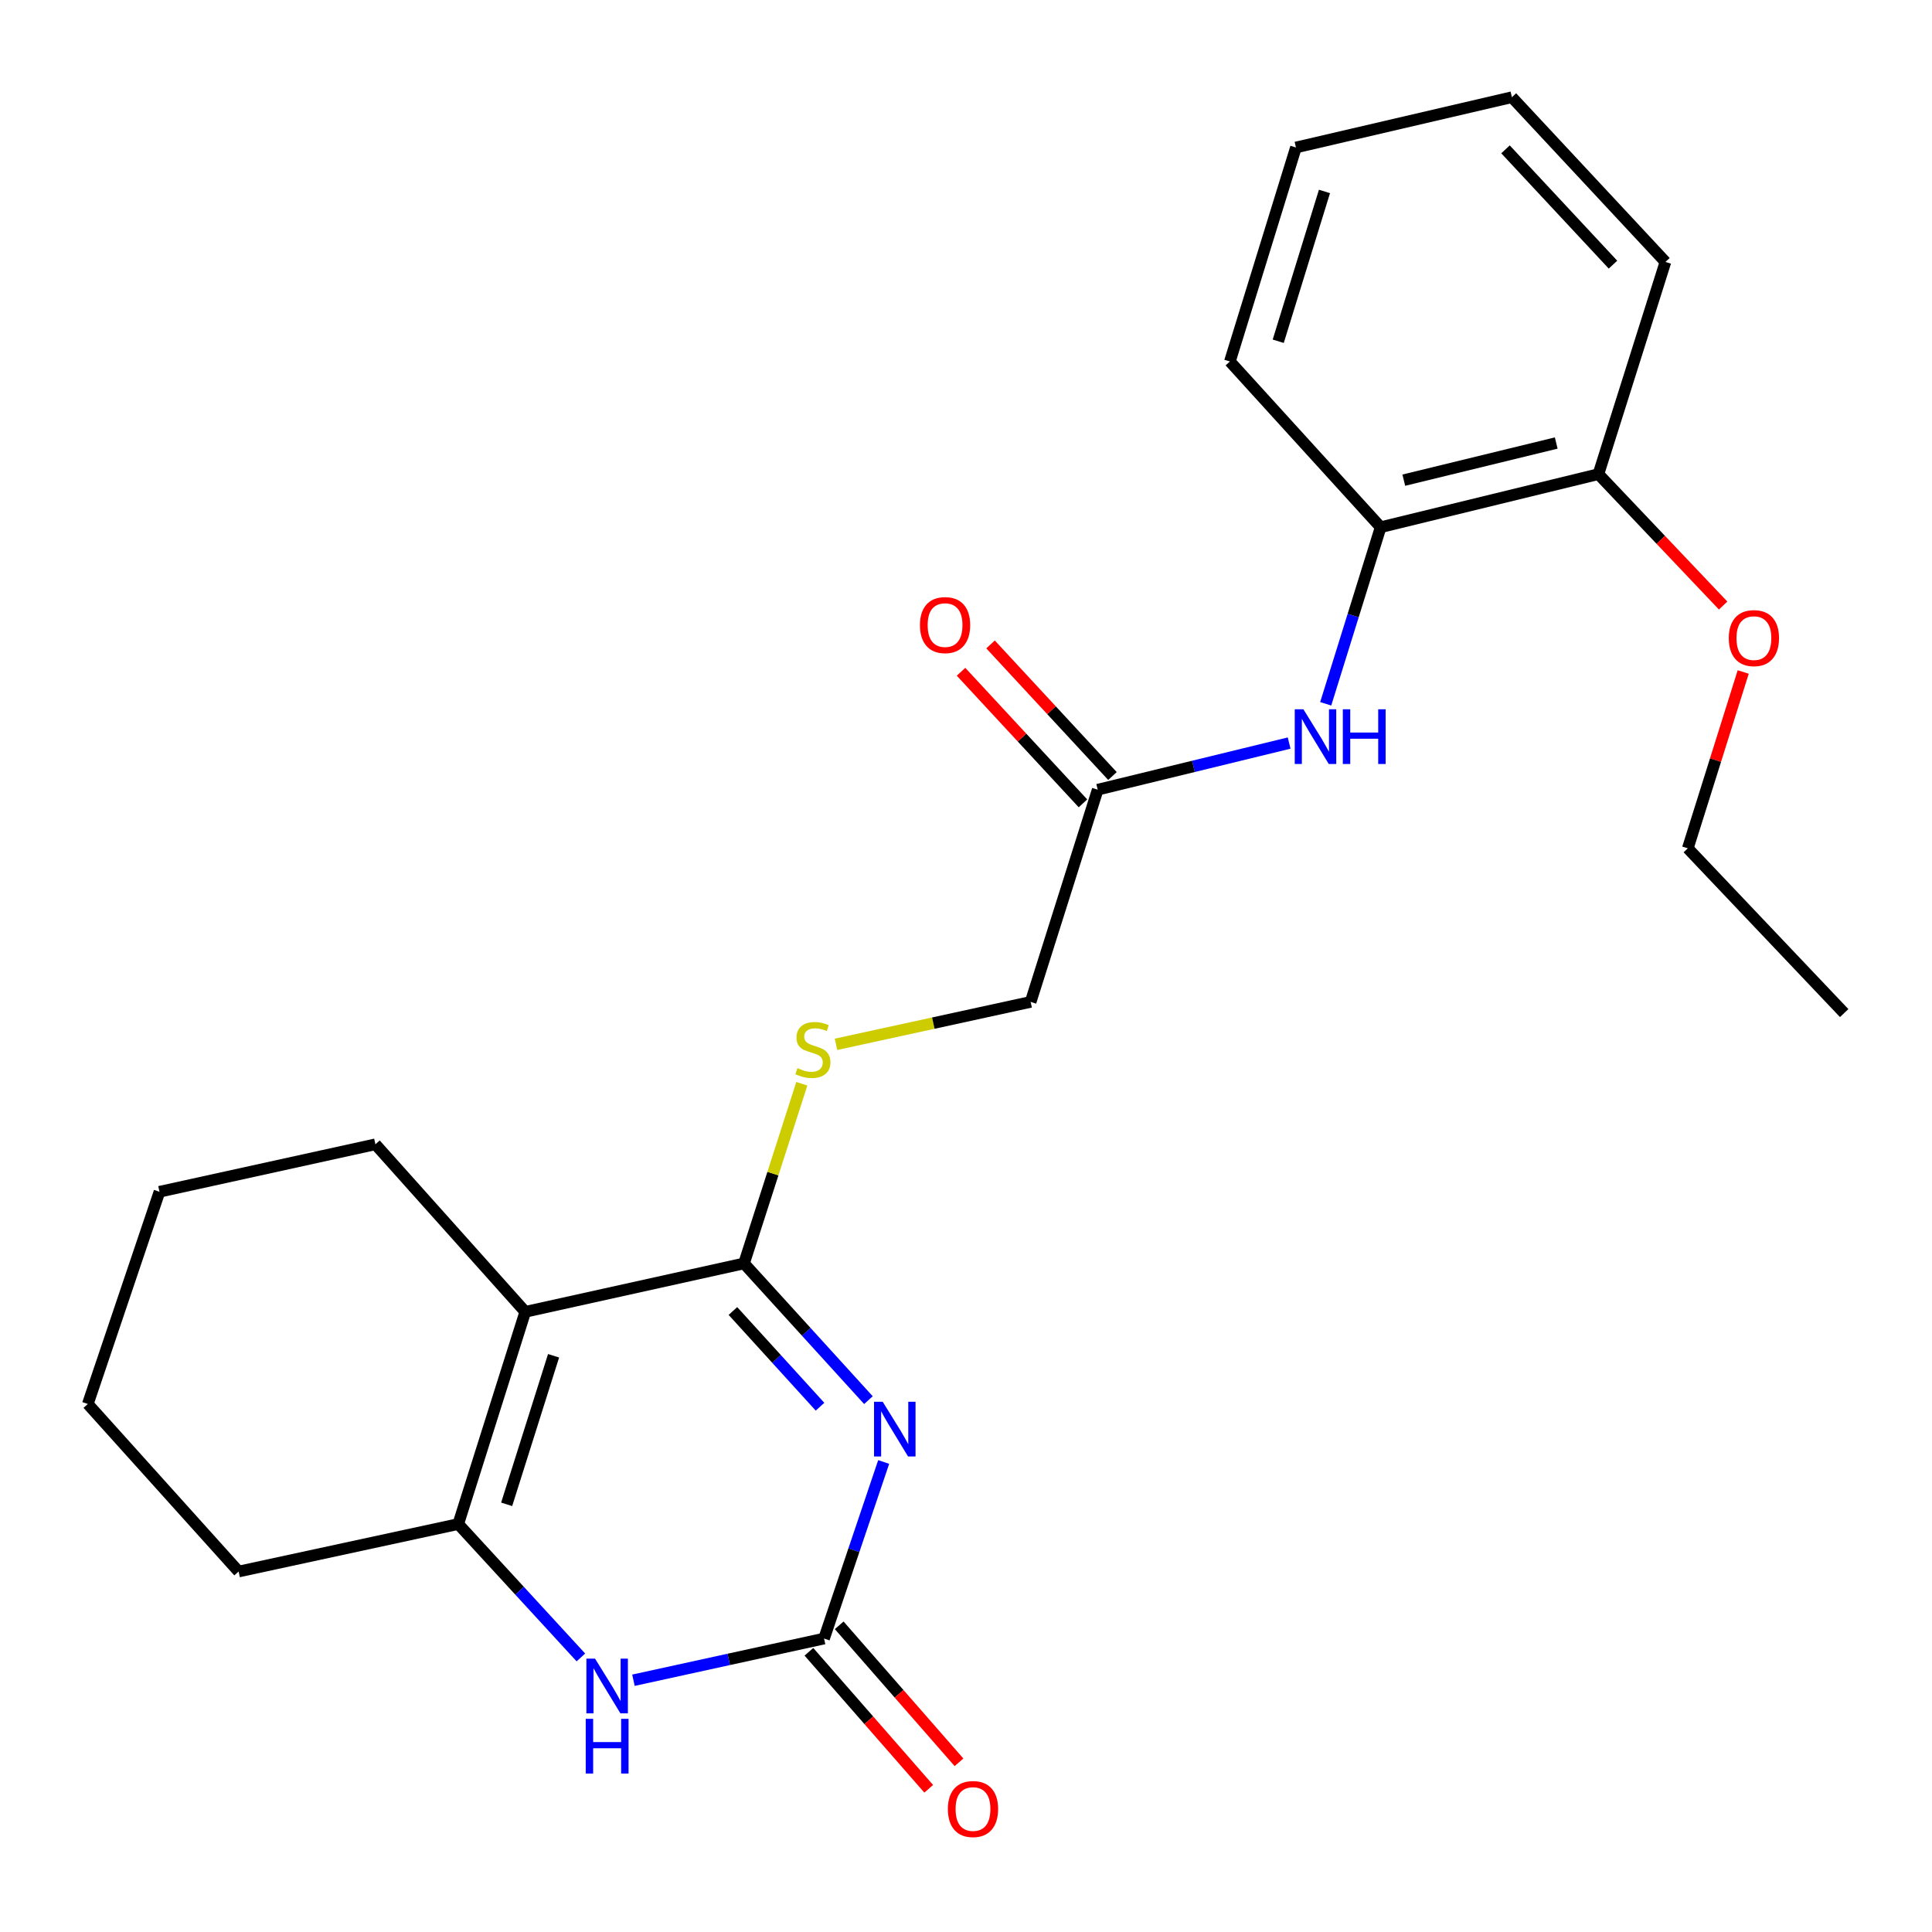 <?xml version='1.0' encoding='iso-8859-1'?>
<svg version='1.1' baseProfile='full'
              xmlns='http://www.w3.org/2000/svg'
                      xmlns:rdkit='http://www.rdkit.org/xml'
                      xmlns:xlink='http://www.w3.org/1999/xlink'
                  xml:space='preserve'
width='1000px' height='1000px' viewBox='0 0 1000 1000'>
<!-- END OF HEADER -->
<rect style='opacity:1.0;fill:#FFFFFF;stroke:none' width='1000' height='1000' x='0' y='0'> </rect>
<path class='bond-0' d='M 449.499,724.713 L 417.3,689.33' style='fill:none;fill-rule:evenodd;stroke:#0000FF;stroke-width:6px;stroke-linecap:butt;stroke-linejoin:miter;stroke-opacity:1' />
<path class='bond-0' d='M 417.3,689.33 L 385.1,653.947' style='fill:none;fill-rule:evenodd;stroke:#000000;stroke-width:6px;stroke-linecap:butt;stroke-linejoin:miter;stroke-opacity:1' />
<path class='bond-0' d='M 424.442,728.111 L 401.902,703.343' style='fill:none;fill-rule:evenodd;stroke:#0000FF;stroke-width:6px;stroke-linecap:butt;stroke-linejoin:miter;stroke-opacity:1' />
<path class='bond-0' d='M 401.902,703.343 L 379.362,678.575' style='fill:none;fill-rule:evenodd;stroke:#000000;stroke-width:6px;stroke-linecap:butt;stroke-linejoin:miter;stroke-opacity:1' />
<path class='bond-2' d='M 457.391,756.721 L 441.961,802.416' style='fill:none;fill-rule:evenodd;stroke:#0000FF;stroke-width:6px;stroke-linecap:butt;stroke-linejoin:miter;stroke-opacity:1' />
<path class='bond-2' d='M 441.961,802.416 L 426.531,848.111' style='fill:none;fill-rule:evenodd;stroke:#000000;stroke-width:6px;stroke-linecap:butt;stroke-linejoin:miter;stroke-opacity:1' />
<path class='bond-1' d='M 385.1,653.947 L 271.877,679' style='fill:none;fill-rule:evenodd;stroke:#000000;stroke-width:6px;stroke-linecap:butt;stroke-linejoin:miter;stroke-opacity:1' />
<path class='bond-5' d='M 385.1,653.947 L 400.062,607.445' style='fill:none;fill-rule:evenodd;stroke:#000000;stroke-width:6px;stroke-linecap:butt;stroke-linejoin:miter;stroke-opacity:1' />
<path class='bond-5' d='M 400.062,607.445 L 415.024,560.943' style='fill:none;fill-rule:evenodd;stroke:#CCCC00;stroke-width:6px;stroke-linecap:butt;stroke-linejoin:miter;stroke-opacity:1' />
<path class='bond-13' d='M 271.877,679 L 194.313,592.287' style='fill:none;fill-rule:evenodd;stroke:#000000;stroke-width:6px;stroke-linecap:butt;stroke-linejoin:miter;stroke-opacity:1' />
<path class='bond-24' d='M 271.877,679 L 237.19,788.846' style='fill:none;fill-rule:evenodd;stroke:#000000;stroke-width:6px;stroke-linecap:butt;stroke-linejoin:miter;stroke-opacity:1' />
<path class='bond-24' d='M 286.527,701.746 L 262.246,778.638' style='fill:none;fill-rule:evenodd;stroke:#000000;stroke-width:6px;stroke-linecap:butt;stroke-linejoin:miter;stroke-opacity:1' />
<path class='bond-4' d='M 426.531,848.111 L 377.2,858.9' style='fill:none;fill-rule:evenodd;stroke:#000000;stroke-width:6px;stroke-linecap:butt;stroke-linejoin:miter;stroke-opacity:1' />
<path class='bond-4' d='M 377.2,858.9 L 327.869,869.689' style='fill:none;fill-rule:evenodd;stroke:#0000FF;stroke-width:6px;stroke-linecap:butt;stroke-linejoin:miter;stroke-opacity:1' />
<path class='bond-9' d='M 418.694,854.964 L 449.698,890.419' style='fill:none;fill-rule:evenodd;stroke:#000000;stroke-width:6px;stroke-linecap:butt;stroke-linejoin:miter;stroke-opacity:1' />
<path class='bond-9' d='M 449.698,890.419 L 480.702,925.875' style='fill:none;fill-rule:evenodd;stroke:#FF0000;stroke-width:6px;stroke-linecap:butt;stroke-linejoin:miter;stroke-opacity:1' />
<path class='bond-9' d='M 434.367,841.259 L 465.371,876.714' style='fill:none;fill-rule:evenodd;stroke:#000000;stroke-width:6px;stroke-linecap:butt;stroke-linejoin:miter;stroke-opacity:1' />
<path class='bond-9' d='M 465.371,876.714 L 496.374,912.17' style='fill:none;fill-rule:evenodd;stroke:#FF0000;stroke-width:6px;stroke-linecap:butt;stroke-linejoin:miter;stroke-opacity:1' />
<path class='bond-3' d='M 237.19,788.846 L 268.93,823.367' style='fill:none;fill-rule:evenodd;stroke:#000000;stroke-width:6px;stroke-linecap:butt;stroke-linejoin:miter;stroke-opacity:1' />
<path class='bond-3' d='M 268.93,823.367 L 300.67,857.889' style='fill:none;fill-rule:evenodd;stroke:#0000FF;stroke-width:6px;stroke-linecap:butt;stroke-linejoin:miter;stroke-opacity:1' />
<path class='bond-14' d='M 237.19,788.846 L 123.504,813.424' style='fill:none;fill-rule:evenodd;stroke:#000000;stroke-width:6px;stroke-linecap:butt;stroke-linejoin:miter;stroke-opacity:1' />
<path class='bond-12' d='M 432.711,540.546 L 483.086,529.566' style='fill:none;fill-rule:evenodd;stroke:#CCCC00;stroke-width:6px;stroke-linecap:butt;stroke-linejoin:miter;stroke-opacity:1' />
<path class='bond-12' d='M 483.086,529.566 L 533.461,518.586' style='fill:none;fill-rule:evenodd;stroke:#000000;stroke-width:6px;stroke-linecap:butt;stroke-linejoin:miter;stroke-opacity:1' />
<path class='bond-6' d='M 667.257,384.605 L 617.714,396.673' style='fill:none;fill-rule:evenodd;stroke:#0000FF;stroke-width:6px;stroke-linecap:butt;stroke-linejoin:miter;stroke-opacity:1' />
<path class='bond-6' d='M 617.714,396.673 L 568.172,408.741' style='fill:none;fill-rule:evenodd;stroke:#000000;stroke-width:6px;stroke-linecap:butt;stroke-linejoin:miter;stroke-opacity:1' />
<path class='bond-8' d='M 686.186,364.284 L 700.406,318.584' style='fill:none;fill-rule:evenodd;stroke:#0000FF;stroke-width:6px;stroke-linecap:butt;stroke-linejoin:miter;stroke-opacity:1' />
<path class='bond-8' d='M 700.406,318.584 L 714.625,272.883' style='fill:none;fill-rule:evenodd;stroke:#000000;stroke-width:6px;stroke-linecap:butt;stroke-linejoin:miter;stroke-opacity:1' />
<path class='bond-7' d='M 568.172,408.741 L 533.461,518.586' style='fill:none;fill-rule:evenodd;stroke:#000000;stroke-width:6px;stroke-linecap:butt;stroke-linejoin:miter;stroke-opacity:1' />
<path class='bond-11' d='M 575.808,401.666 L 544.256,367.611' style='fill:none;fill-rule:evenodd;stroke:#000000;stroke-width:6px;stroke-linecap:butt;stroke-linejoin:miter;stroke-opacity:1' />
<path class='bond-11' d='M 544.256,367.611 L 512.705,333.556' style='fill:none;fill-rule:evenodd;stroke:#FF0000;stroke-width:6px;stroke-linecap:butt;stroke-linejoin:miter;stroke-opacity:1' />
<path class='bond-11' d='M 560.536,415.816 L 528.984,381.761' style='fill:none;fill-rule:evenodd;stroke:#000000;stroke-width:6px;stroke-linecap:butt;stroke-linejoin:miter;stroke-opacity:1' />
<path class='bond-11' d='M 528.984,381.761 L 497.433,347.706' style='fill:none;fill-rule:evenodd;stroke:#FF0000;stroke-width:6px;stroke-linecap:butt;stroke-linejoin:miter;stroke-opacity:1' />
<path class='bond-10' d='M 714.625,272.883 L 827.339,245.413' style='fill:none;fill-rule:evenodd;stroke:#000000;stroke-width:6px;stroke-linecap:butt;stroke-linejoin:miter;stroke-opacity:1' />
<path class='bond-10' d='M 726.602,248.535 L 805.502,229.306' style='fill:none;fill-rule:evenodd;stroke:#000000;stroke-width:6px;stroke-linecap:butt;stroke-linejoin:miter;stroke-opacity:1' />
<path class='bond-16' d='M 714.625,272.883 L 636.587,187.107' style='fill:none;fill-rule:evenodd;stroke:#000000;stroke-width:6px;stroke-linecap:butt;stroke-linejoin:miter;stroke-opacity:1' />
<path class='bond-15' d='M 827.339,245.413 L 859.617,279.421' style='fill:none;fill-rule:evenodd;stroke:#000000;stroke-width:6px;stroke-linecap:butt;stroke-linejoin:miter;stroke-opacity:1' />
<path class='bond-15' d='M 859.617,279.421 L 891.895,313.429' style='fill:none;fill-rule:evenodd;stroke:#FF0000;stroke-width:6px;stroke-linecap:butt;stroke-linejoin:miter;stroke-opacity:1' />
<path class='bond-17' d='M 827.339,245.413 L 862.026,135.579' style='fill:none;fill-rule:evenodd;stroke:#000000;stroke-width:6px;stroke-linecap:butt;stroke-linejoin:miter;stroke-opacity:1' />
<path class='bond-19' d='M 194.313,592.287 L 82.548,616.854' style='fill:none;fill-rule:evenodd;stroke:#000000;stroke-width:6px;stroke-linecap:butt;stroke-linejoin:miter;stroke-opacity:1' />
<path class='bond-20' d='M 123.504,813.424 L 45.455,726.7' style='fill:none;fill-rule:evenodd;stroke:#000000;stroke-width:6px;stroke-linecap:butt;stroke-linejoin:miter;stroke-opacity:1' />
<path class='bond-18' d='M 902.283,347.819 L 887.944,393.455' style='fill:none;fill-rule:evenodd;stroke:#FF0000;stroke-width:6px;stroke-linecap:butt;stroke-linejoin:miter;stroke-opacity:1' />
<path class='bond-18' d='M 887.944,393.455 L 873.604,439.091' style='fill:none;fill-rule:evenodd;stroke:#000000;stroke-width:6px;stroke-linecap:butt;stroke-linejoin:miter;stroke-opacity:1' />
<path class='bond-22' d='M 636.587,187.107 L 670.777,76.336' style='fill:none;fill-rule:evenodd;stroke:#000000;stroke-width:6px;stroke-linecap:butt;stroke-linejoin:miter;stroke-opacity:1' />
<path class='bond-22' d='M 661.609,176.631 L 685.542,99.092' style='fill:none;fill-rule:evenodd;stroke:#000000;stroke-width:6px;stroke-linecap:butt;stroke-linejoin:miter;stroke-opacity:1' />
<path class='bond-26' d='M 862.026,135.579 L 782.554,50.312' style='fill:none;fill-rule:evenodd;stroke:#000000;stroke-width:6px;stroke-linecap:butt;stroke-linejoin:miter;stroke-opacity:1' />
<path class='bond-26' d='M 834.876,136.984 L 779.245,77.297' style='fill:none;fill-rule:evenodd;stroke:#000000;stroke-width:6px;stroke-linecap:butt;stroke-linejoin:miter;stroke-opacity:1' />
<path class='bond-21' d='M 873.604,439.091 L 954.545,524.37' style='fill:none;fill-rule:evenodd;stroke:#000000;stroke-width:6px;stroke-linecap:butt;stroke-linejoin:miter;stroke-opacity:1' />
<path class='bond-25' d='M 82.548,616.854 L 45.455,726.7' style='fill:none;fill-rule:evenodd;stroke:#000000;stroke-width:6px;stroke-linecap:butt;stroke-linejoin:miter;stroke-opacity:1' />
<path class='bond-23' d='M 670.777,76.336 L 782.554,50.312' style='fill:none;fill-rule:evenodd;stroke:#000000;stroke-width:6px;stroke-linecap:butt;stroke-linejoin:miter;stroke-opacity:1' />
<path  class='atom-0' d='M 456.878 725.54
L 466.158 740.54
Q 467.078 742.02, 468.558 744.7
Q 470.038 747.38, 470.118 747.54
L 470.118 725.54
L 473.878 725.54
L 473.878 753.86
L 469.998 753.86
L 460.038 737.46
Q 458.878 735.54, 457.638 733.34
Q 456.438 731.14, 456.078 730.46
L 456.078 753.86
L 452.398 753.86
L 452.398 725.54
L 456.878 725.54
' fill='#0000FF'/>
<path  class='atom-5' d='M 307.996 858.507
L 317.276 873.507
Q 318.196 874.987, 319.676 877.667
Q 321.156 880.347, 321.236 880.507
L 321.236 858.507
L 324.996 858.507
L 324.996 886.827
L 321.116 886.827
L 311.156 870.427
Q 309.996 868.507, 308.756 866.307
Q 307.556 864.107, 307.196 863.427
L 307.196 886.827
L 303.516 886.827
L 303.516 858.507
L 307.996 858.507
' fill='#0000FF'/>
<path  class='atom-5' d='M 303.176 889.659
L 307.016 889.659
L 307.016 901.699
L 321.496 901.699
L 321.496 889.659
L 325.336 889.659
L 325.336 917.979
L 321.496 917.979
L 321.496 904.899
L 307.016 904.899
L 307.016 917.979
L 303.176 917.979
L 303.176 889.659
' fill='#0000FF'/>
<path  class='atom-6' d='M 412.747 552.873
Q 413.067 552.993, 414.387 553.553
Q 415.707 554.113, 417.147 554.473
Q 418.627 554.793, 420.067 554.793
Q 422.747 554.793, 424.307 553.513
Q 425.867 552.193, 425.867 549.913
Q 425.867 548.353, 425.067 547.393
Q 424.307 546.433, 423.107 545.913
Q 421.907 545.393, 419.907 544.793
Q 417.387 544.033, 415.867 543.313
Q 414.387 542.593, 413.307 541.073
Q 412.267 539.553, 412.267 536.993
Q 412.267 533.433, 414.667 531.233
Q 417.107 529.033, 421.907 529.033
Q 425.187 529.033, 428.907 530.593
L 427.987 533.673
Q 424.587 532.273, 422.027 532.273
Q 419.267 532.273, 417.747 533.433
Q 416.227 534.553, 416.267 536.513
Q 416.267 538.033, 417.027 538.953
Q 417.827 539.873, 418.947 540.393
Q 420.107 540.913, 422.027 541.513
Q 424.587 542.313, 426.107 543.113
Q 427.627 543.913, 428.707 545.553
Q 429.827 547.153, 429.827 549.913
Q 429.827 553.833, 427.187 555.953
Q 424.587 558.033, 420.227 558.033
Q 417.707 558.033, 415.787 557.473
Q 413.907 556.953, 411.667 556.033
L 412.747 552.873
' fill='#CCCC00'/>
<path  class='atom-7' d='M 674.638 367.123
L 683.918 382.123
Q 684.838 383.603, 686.318 386.283
Q 687.798 388.963, 687.878 389.123
L 687.878 367.123
L 691.638 367.123
L 691.638 395.443
L 687.758 395.443
L 677.798 379.043
Q 676.638 377.123, 675.398 374.923
Q 674.198 372.723, 673.838 372.043
L 673.838 395.443
L 670.158 395.443
L 670.158 367.123
L 674.638 367.123
' fill='#0000FF'/>
<path  class='atom-7' d='M 695.038 367.123
L 698.878 367.123
L 698.878 379.163
L 713.358 379.163
L 713.358 367.123
L 717.198 367.123
L 717.198 395.443
L 713.358 395.443
L 713.358 382.363
L 698.878 382.363
L 698.878 395.443
L 695.038 395.443
L 695.038 367.123
' fill='#0000FF'/>
<path  class='atom-10' d='M 490.62 936.35
Q 490.62 929.55, 493.98 925.75
Q 497.34 921.95, 503.62 921.95
Q 509.9 921.95, 513.26 925.75
Q 516.62 929.55, 516.62 936.35
Q 516.62 943.23, 513.22 947.15
Q 509.82 951.03, 503.62 951.03
Q 497.38 951.03, 493.98 947.15
Q 490.62 943.27, 490.62 936.35
M 503.62 947.83
Q 507.94 947.83, 510.26 944.95
Q 512.62 942.03, 512.62 936.35
Q 512.62 930.79, 510.26 927.99
Q 507.94 925.15, 503.62 925.15
Q 499.3 925.15, 496.94 927.95
Q 494.62 930.75, 494.62 936.35
Q 494.62 942.07, 496.94 944.95
Q 499.3 947.83, 503.62 947.83
' fill='#FF0000'/>
<path  class='atom-12' d='M 476.162 323.542
Q 476.162 316.742, 479.522 312.942
Q 482.882 309.142, 489.162 309.142
Q 495.442 309.142, 498.802 312.942
Q 502.162 316.742, 502.162 323.542
Q 502.162 330.422, 498.762 334.342
Q 495.362 338.222, 489.162 338.222
Q 482.922 338.222, 479.522 334.342
Q 476.162 330.462, 476.162 323.542
M 489.162 335.022
Q 493.482 335.022, 495.802 332.142
Q 498.162 329.222, 498.162 323.542
Q 498.162 317.982, 495.802 315.182
Q 493.482 312.342, 489.162 312.342
Q 484.842 312.342, 482.482 315.142
Q 480.162 317.942, 480.162 323.542
Q 480.162 329.262, 482.482 332.142
Q 484.842 335.022, 489.162 335.022
' fill='#FF0000'/>
<path  class='atom-16' d='M 894.817 330.286
Q 894.817 323.486, 898.177 319.686
Q 901.537 315.886, 907.817 315.886
Q 914.097 315.886, 917.457 319.686
Q 920.817 323.486, 920.817 330.286
Q 920.817 337.166, 917.417 341.086
Q 914.017 344.966, 907.817 344.966
Q 901.577 344.966, 898.177 341.086
Q 894.817 337.206, 894.817 330.286
M 907.817 341.766
Q 912.137 341.766, 914.457 338.886
Q 916.817 335.966, 916.817 330.286
Q 916.817 324.726, 914.457 321.926
Q 912.137 319.086, 907.817 319.086
Q 903.497 319.086, 901.137 321.886
Q 898.817 324.686, 898.817 330.286
Q 898.817 336.006, 901.137 338.886
Q 903.497 341.766, 907.817 341.766
' fill='#FF0000'/>
</svg>
